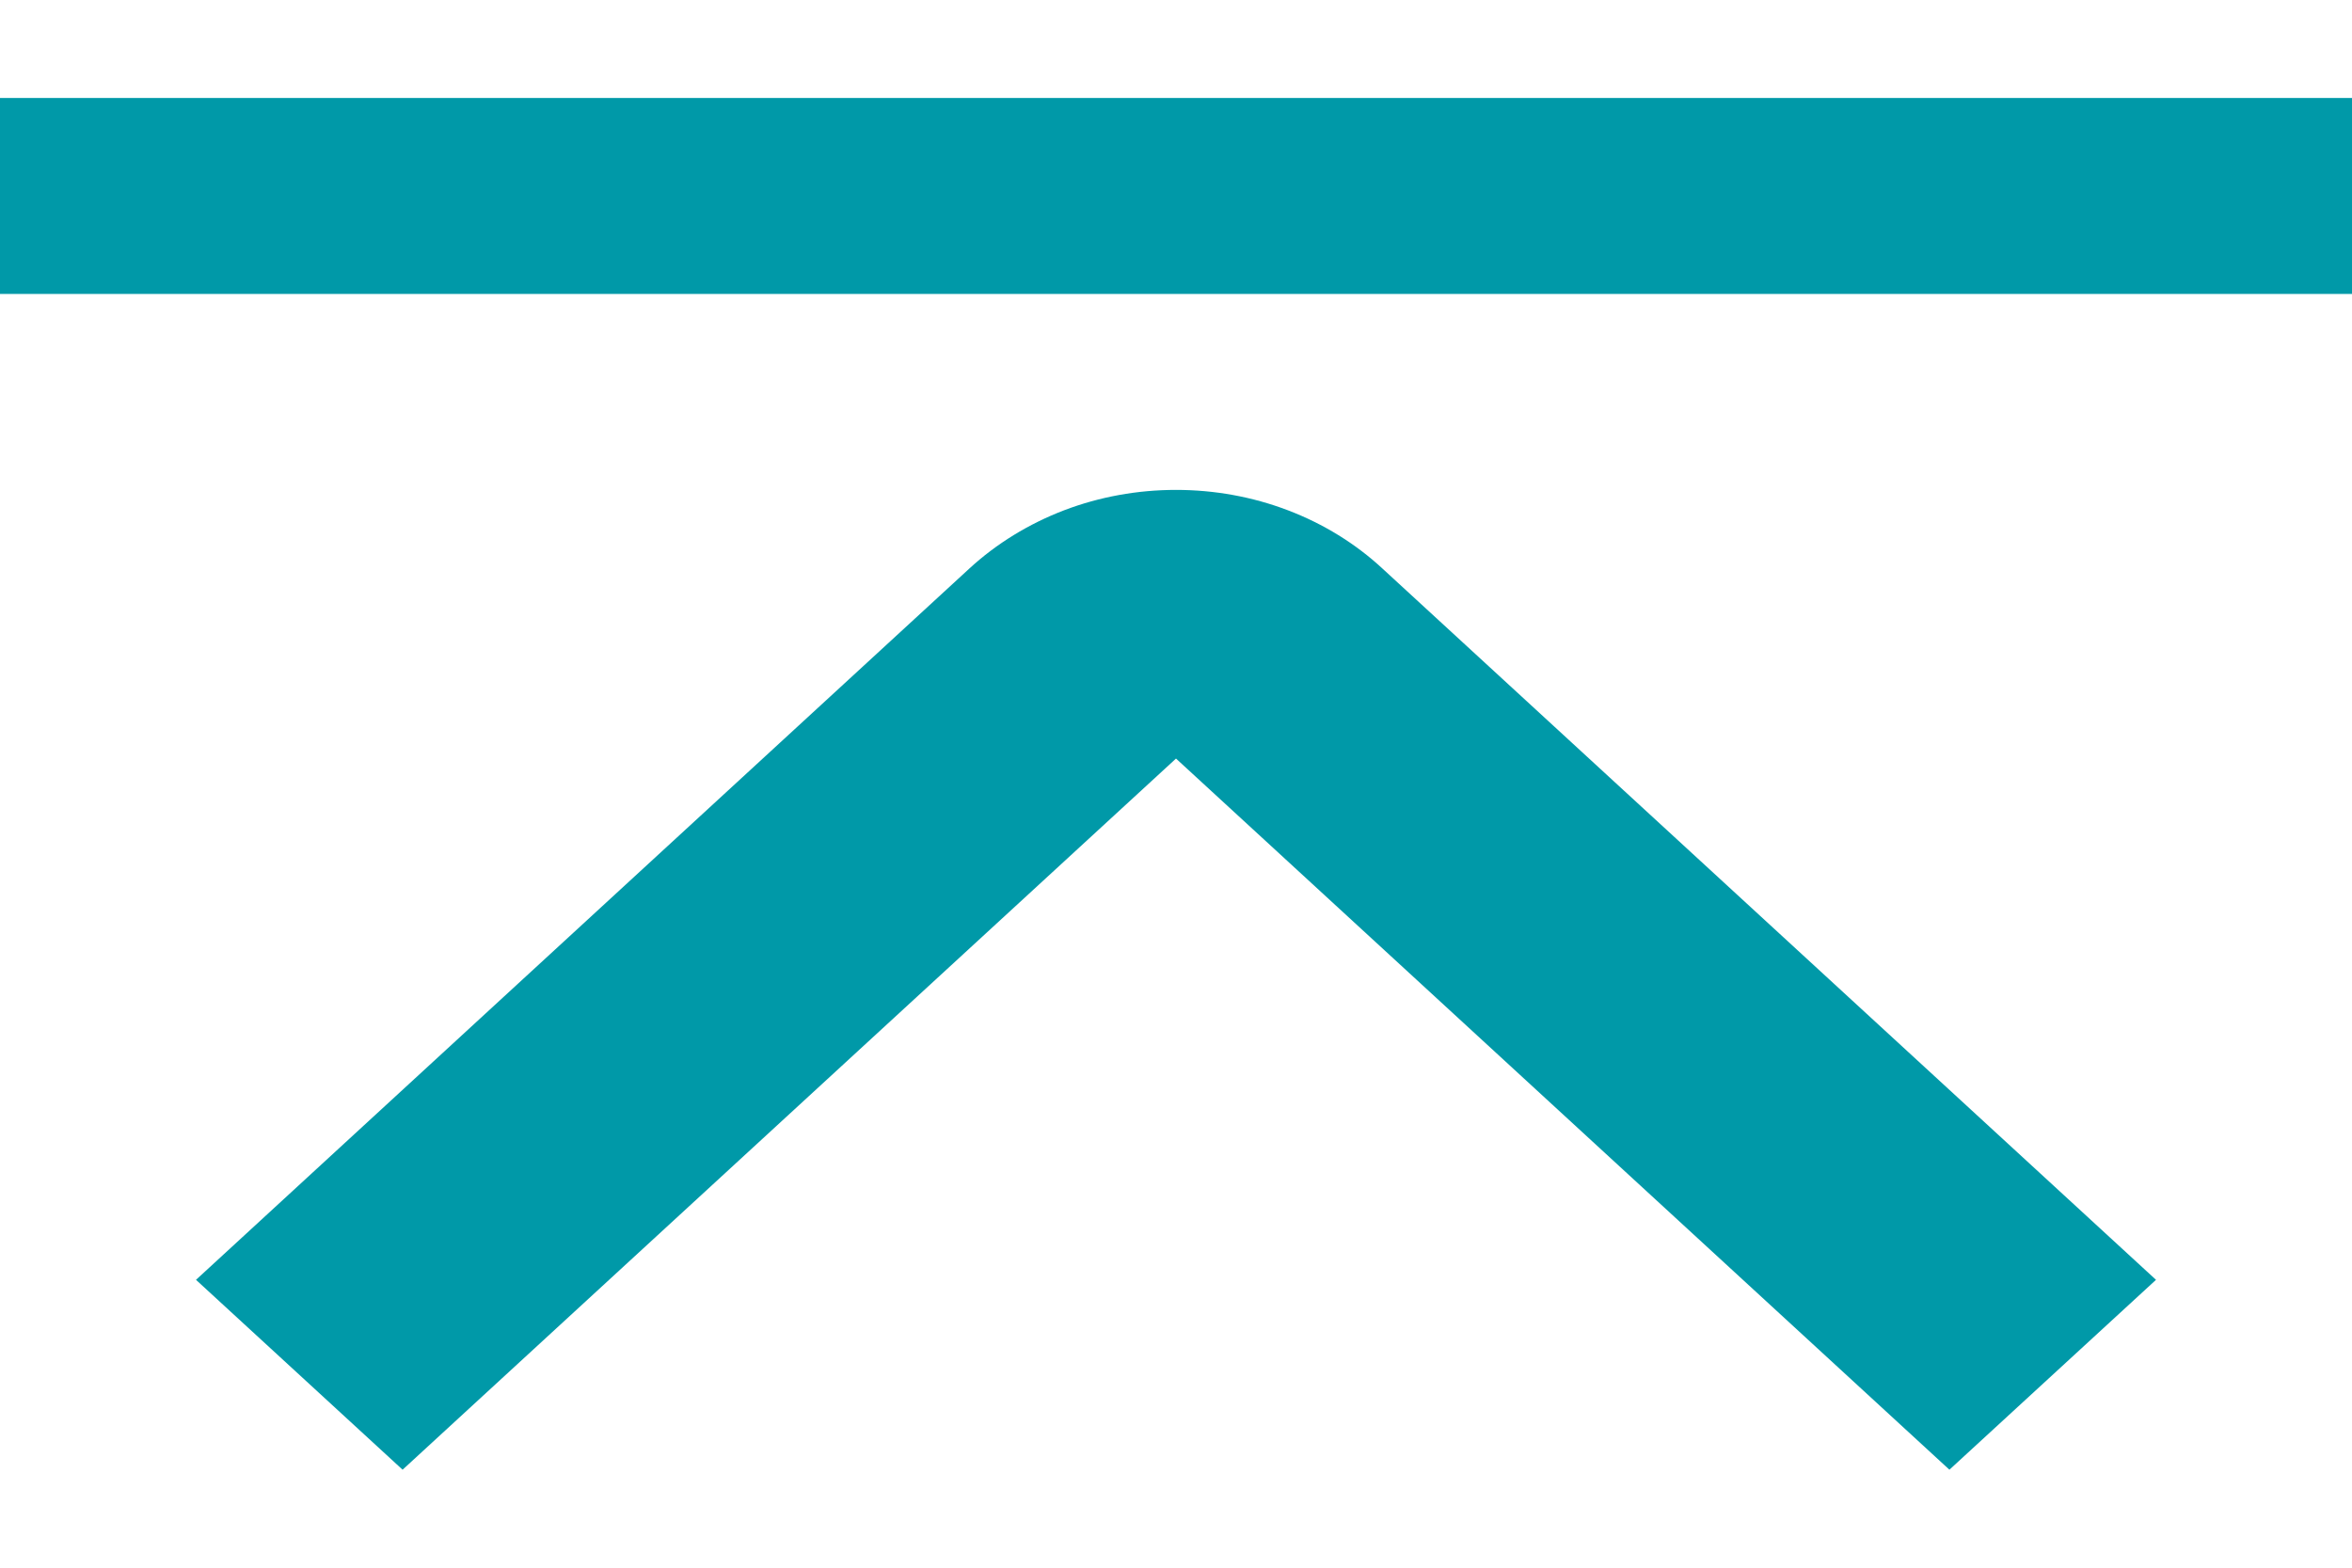 <svg width="12" height="8" viewBox="0 0 12 8" fill="none" xmlns="http://www.w3.org/2000/svg">
<rect y="0.5" width="12" height="1" fill="#0099A8"/>
<path d="M6 2.5C5.804 2.5 5.61 2.535 5.429 2.604C5.249 2.673 5.084 2.774 4.946 2.901L1 6.531L2.054 7.5L6 3.871L9.946 7.5L11 6.531L7.054 2.902C6.916 2.774 6.752 2.673 6.571 2.604C6.39 2.535 6.196 2.5 6 2.5Z" fill="#0099A8"/>
</svg>
